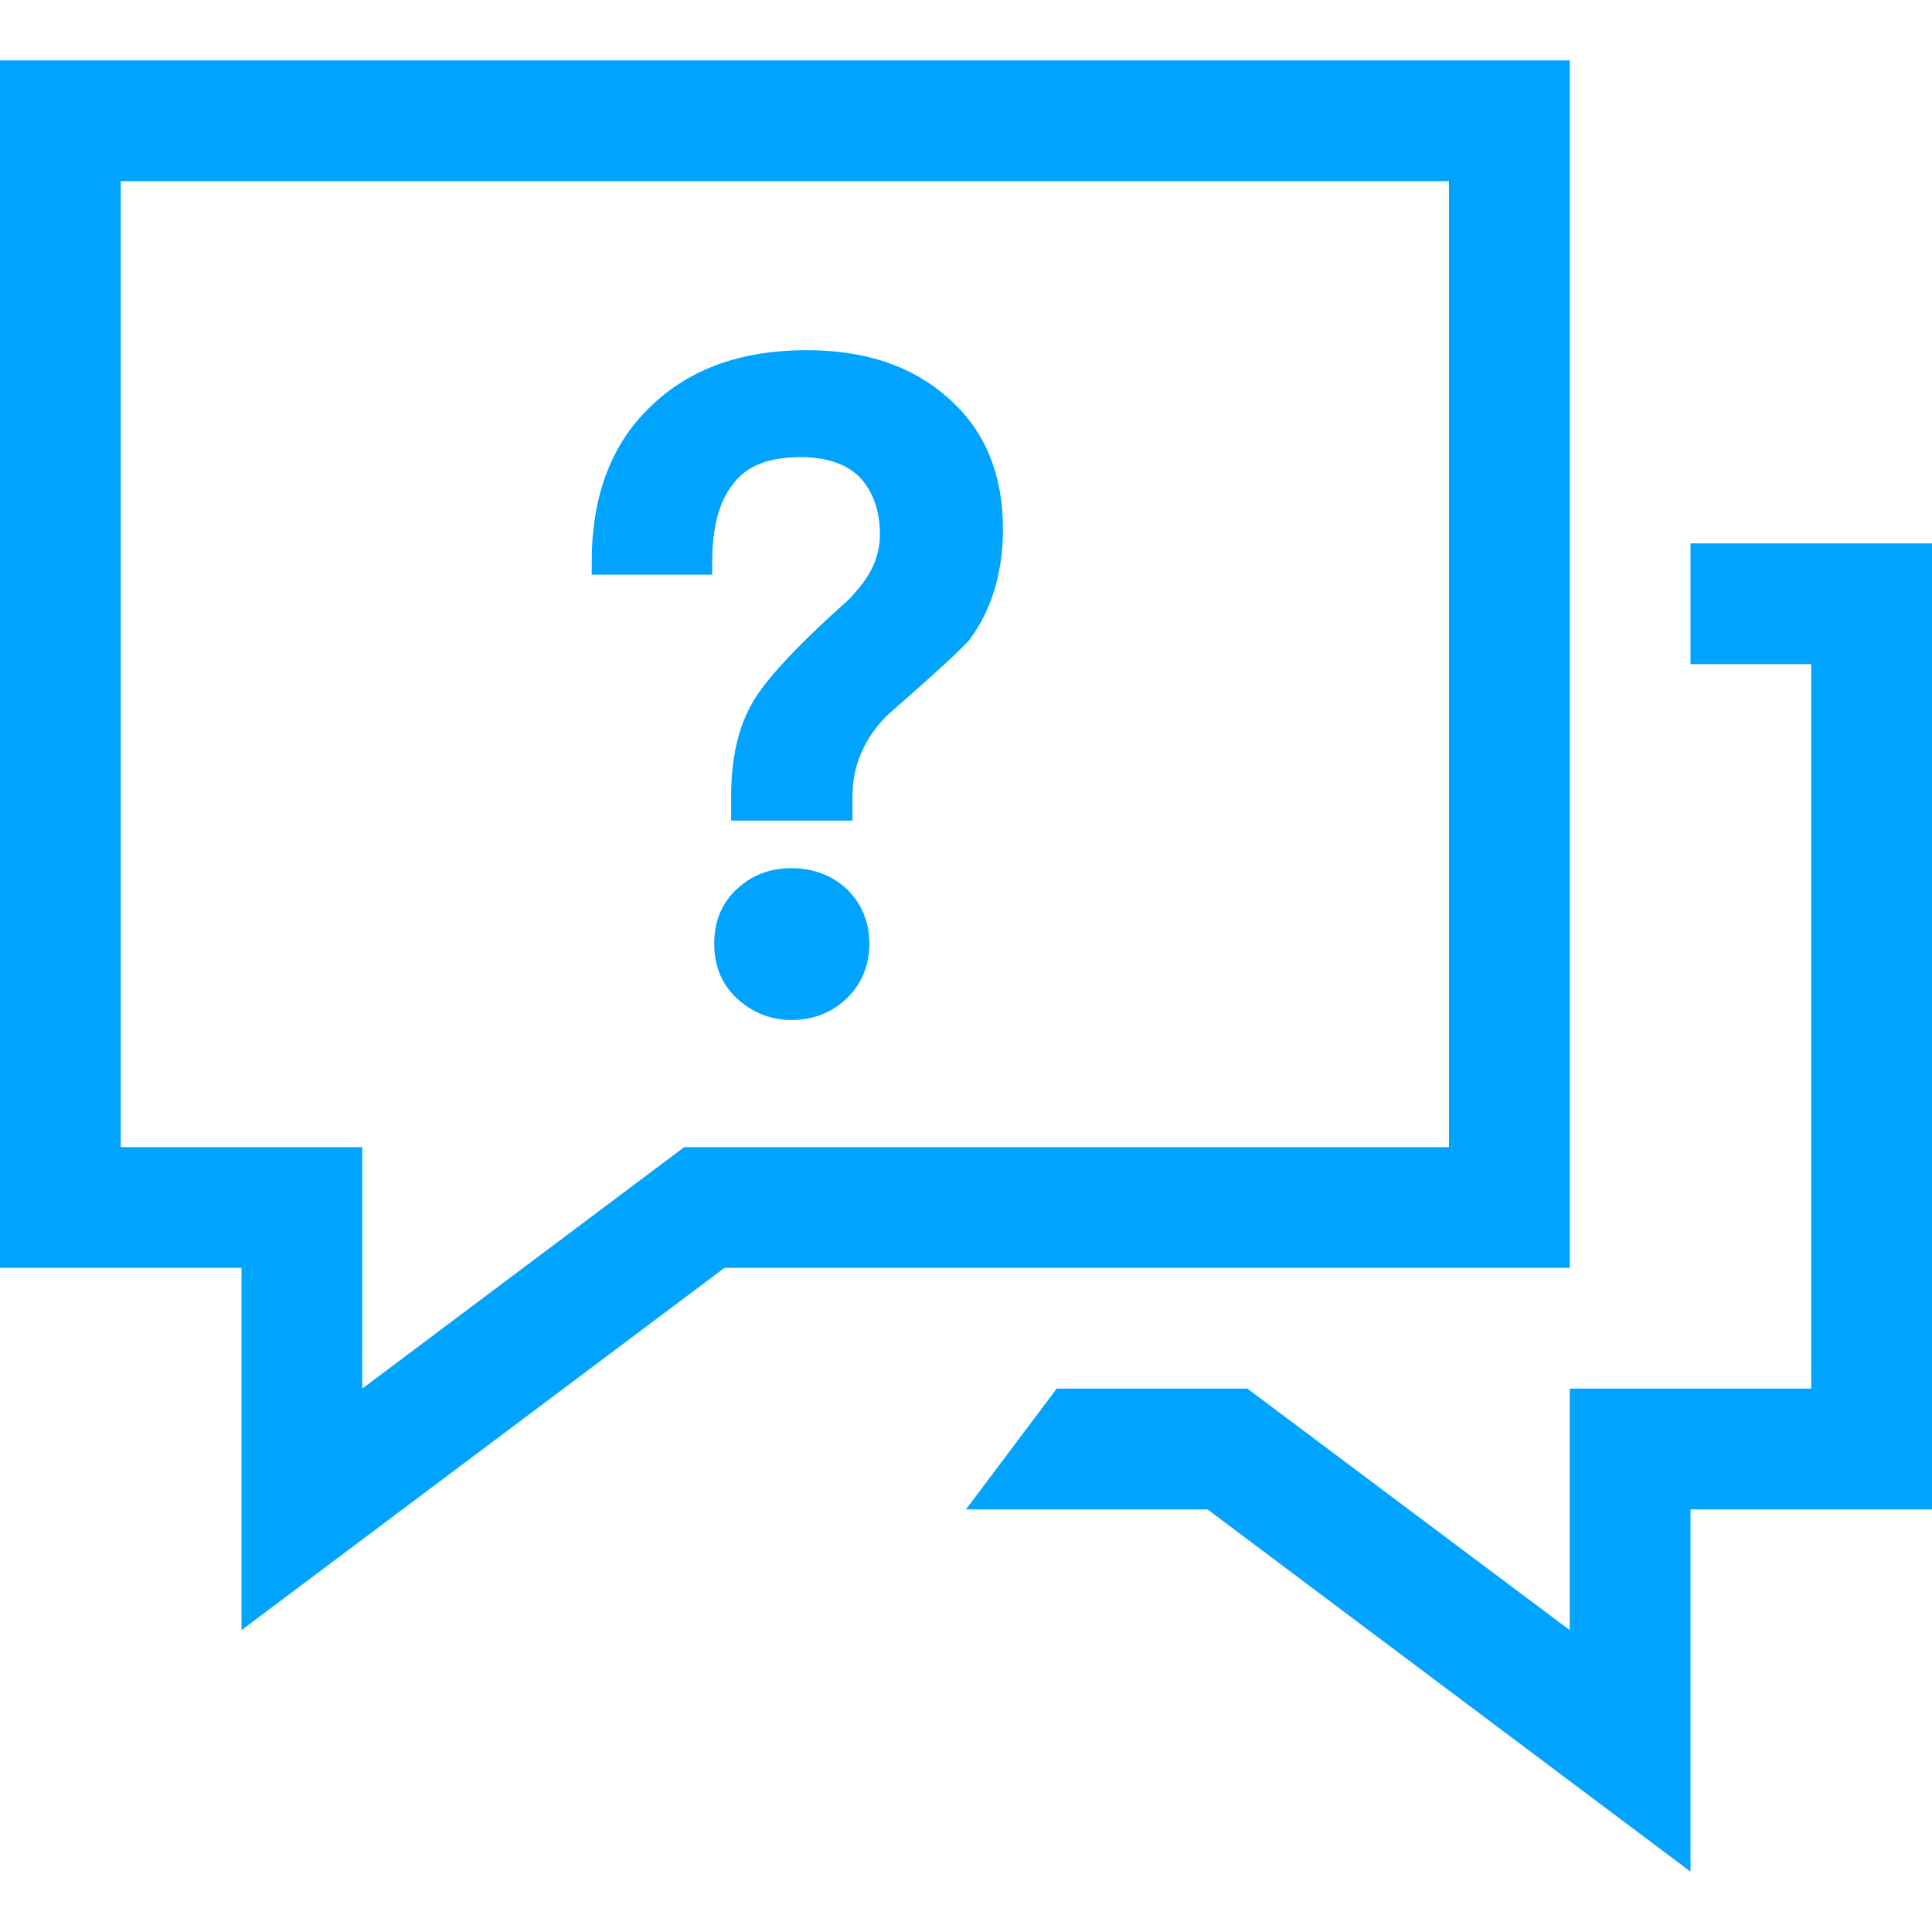 <?xml version="1.0" encoding="UTF-8"?>
<svg width="32px" height="32px" viewBox="0 0 32 32" version="1.1" xmlns="http://www.w3.org/2000/svg" xmlns:xlink="http://www.w3.org/1999/xlink">
    <!-- Generator: Sketch 53 (72520) - https://sketchapp.com -->
    <title>问答</title>
    <desc>Created with Sketch.</desc>
    <g id="问答" stroke="none" stroke-width="1" fill="none" fill-rule="evenodd">
        <path d="M11.333,19 L24,19 L24,3 L2,3 L2,19 L6,19 L6,23 L11.333,19 Z M-6.03961325e-14,1 L26,1 L26,21 L12,21 L4,27 L4,21 L-6.03961325e-14,21 L-6.03961325e-14,1 Z" id="矩形" fill="#00A4FF" fill-rule="nonzero"></path>
        <path d="M13.36,6 C14.27,6 15.012,6.238 15.572,6.742 C16.132,7.232 16.412,7.904 16.412,8.758 C16.412,9.458 16.23,10.032 15.894,10.48 C15.768,10.62 15.362,10.998 14.69,11.586 C14.438,11.796 14.256,12.034 14.13,12.286 C13.99,12.566 13.92,12.86 13.92,13.196 L13.92,13.392 L12.31,13.392 L12.31,13.196 C12.31,12.664 12.394,12.202 12.59,11.824 C12.772,11.446 13.318,10.858 14.228,10.046 L14.396,9.85 C14.648,9.542 14.774,9.206 14.774,8.856 C14.774,8.394 14.634,8.03 14.382,7.764 C14.116,7.498 13.738,7.372 13.262,7.372 C12.646,7.372 12.212,7.554 11.946,7.946 C11.708,8.268 11.596,8.73 11.596,9.318 L10,9.318 C10,8.282 10.294,7.47 10.91,6.882 C11.512,6.294 12.324,6 13.36,6 Z M13.108,14.58 C13.416,14.58 13.682,14.678 13.892,14.874 C14.088,15.07 14.2,15.322 14.2,15.63 C14.2,15.938 14.088,16.204 13.878,16.4 C13.668,16.596 13.416,16.694 13.108,16.694 C12.8,16.694 12.548,16.582 12.338,16.386 C12.128,16.19 12.03,15.938 12.03,15.63 C12.03,15.322 12.128,15.07 12.338,14.874 C12.548,14.678 12.8,14.58 13.108,14.58 Z" id="？" stroke="#00A4FF" stroke-width="0.4" fill="#00A4FF" fill-rule="nonzero"></path>
        <polygon id="路径-3" fill="#00A4FF" points="16 25 20 25 28 31 28 25 32 25 32 9 28 9 28 11 30 11 30 23 26 23 26 27 20.661 23 17.502 23"></polygon>
    </g>
</svg>